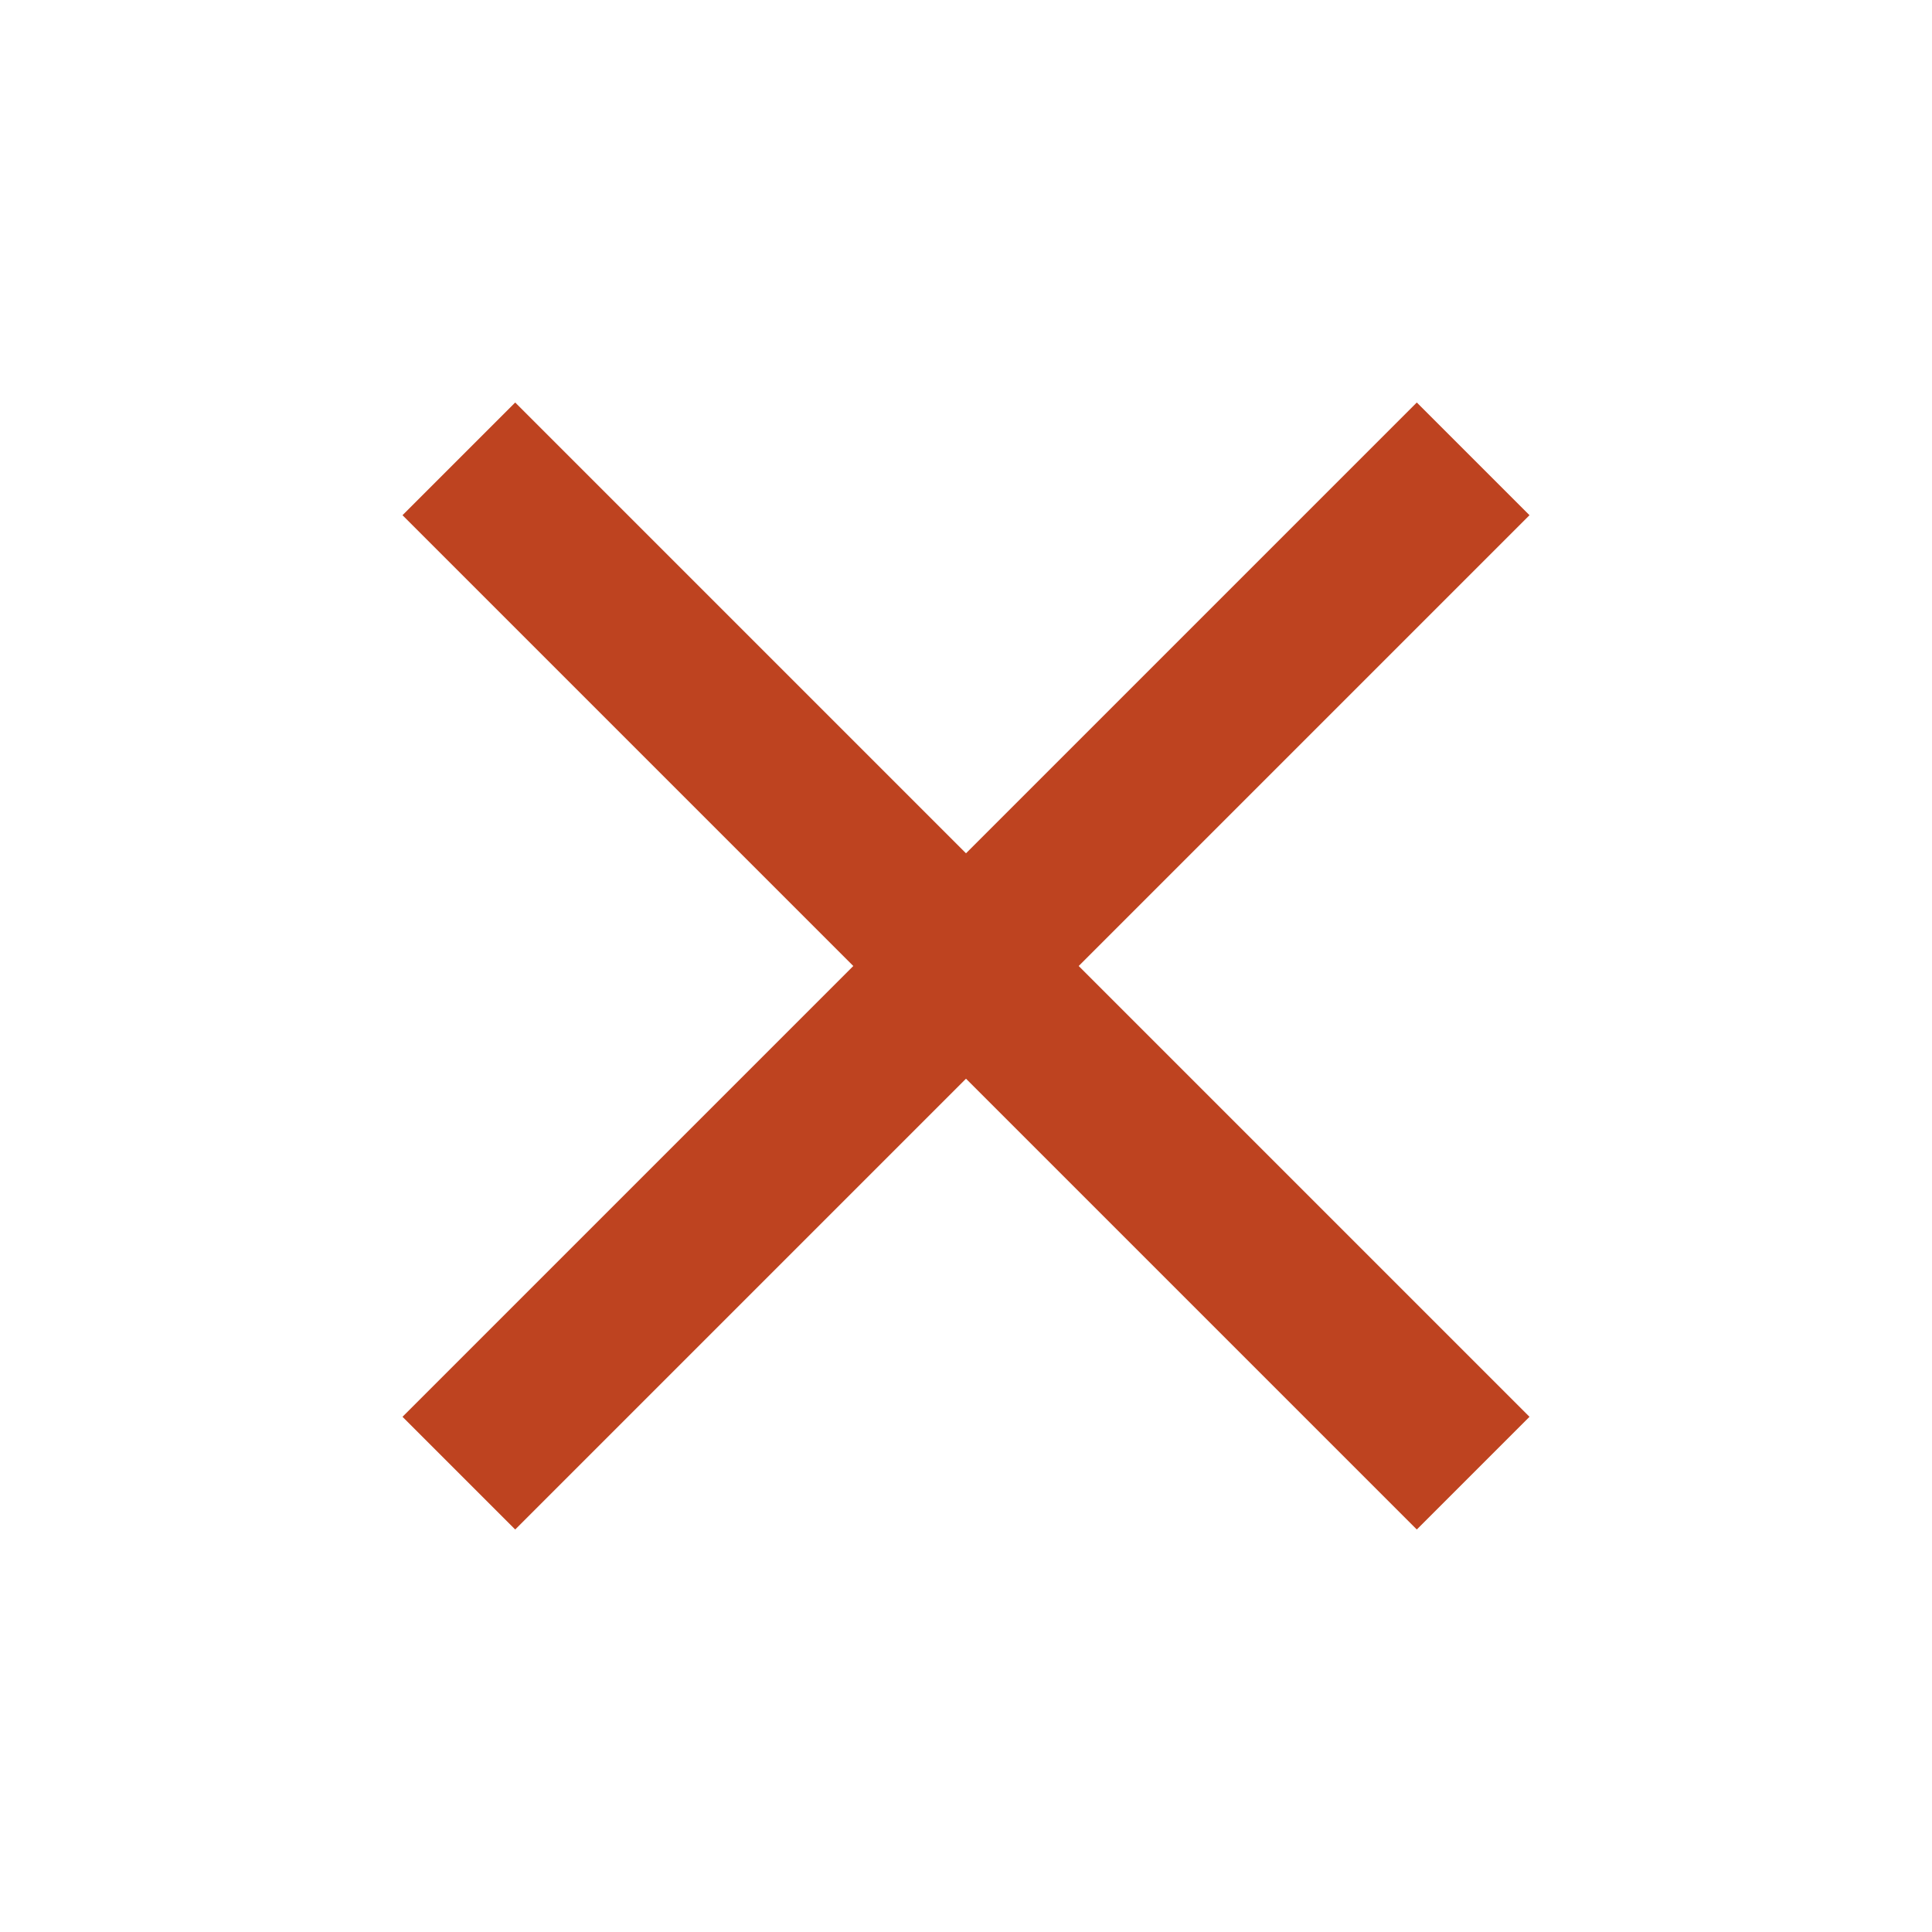 <svg width="66" height="66" viewBox="0 0 66 66" fill="none" xmlns="http://www.w3.org/2000/svg">
<path d="M17.6 52.25L13.75 48.4L29.15 33L13.75 17.6L17.6 13.75L33 29.15L48.4 13.75L52.25 17.6L36.85 33L52.25 48.4L48.4 52.25L33 36.85L17.6 52.25Z" fill="#BE4320"/>
</svg>
